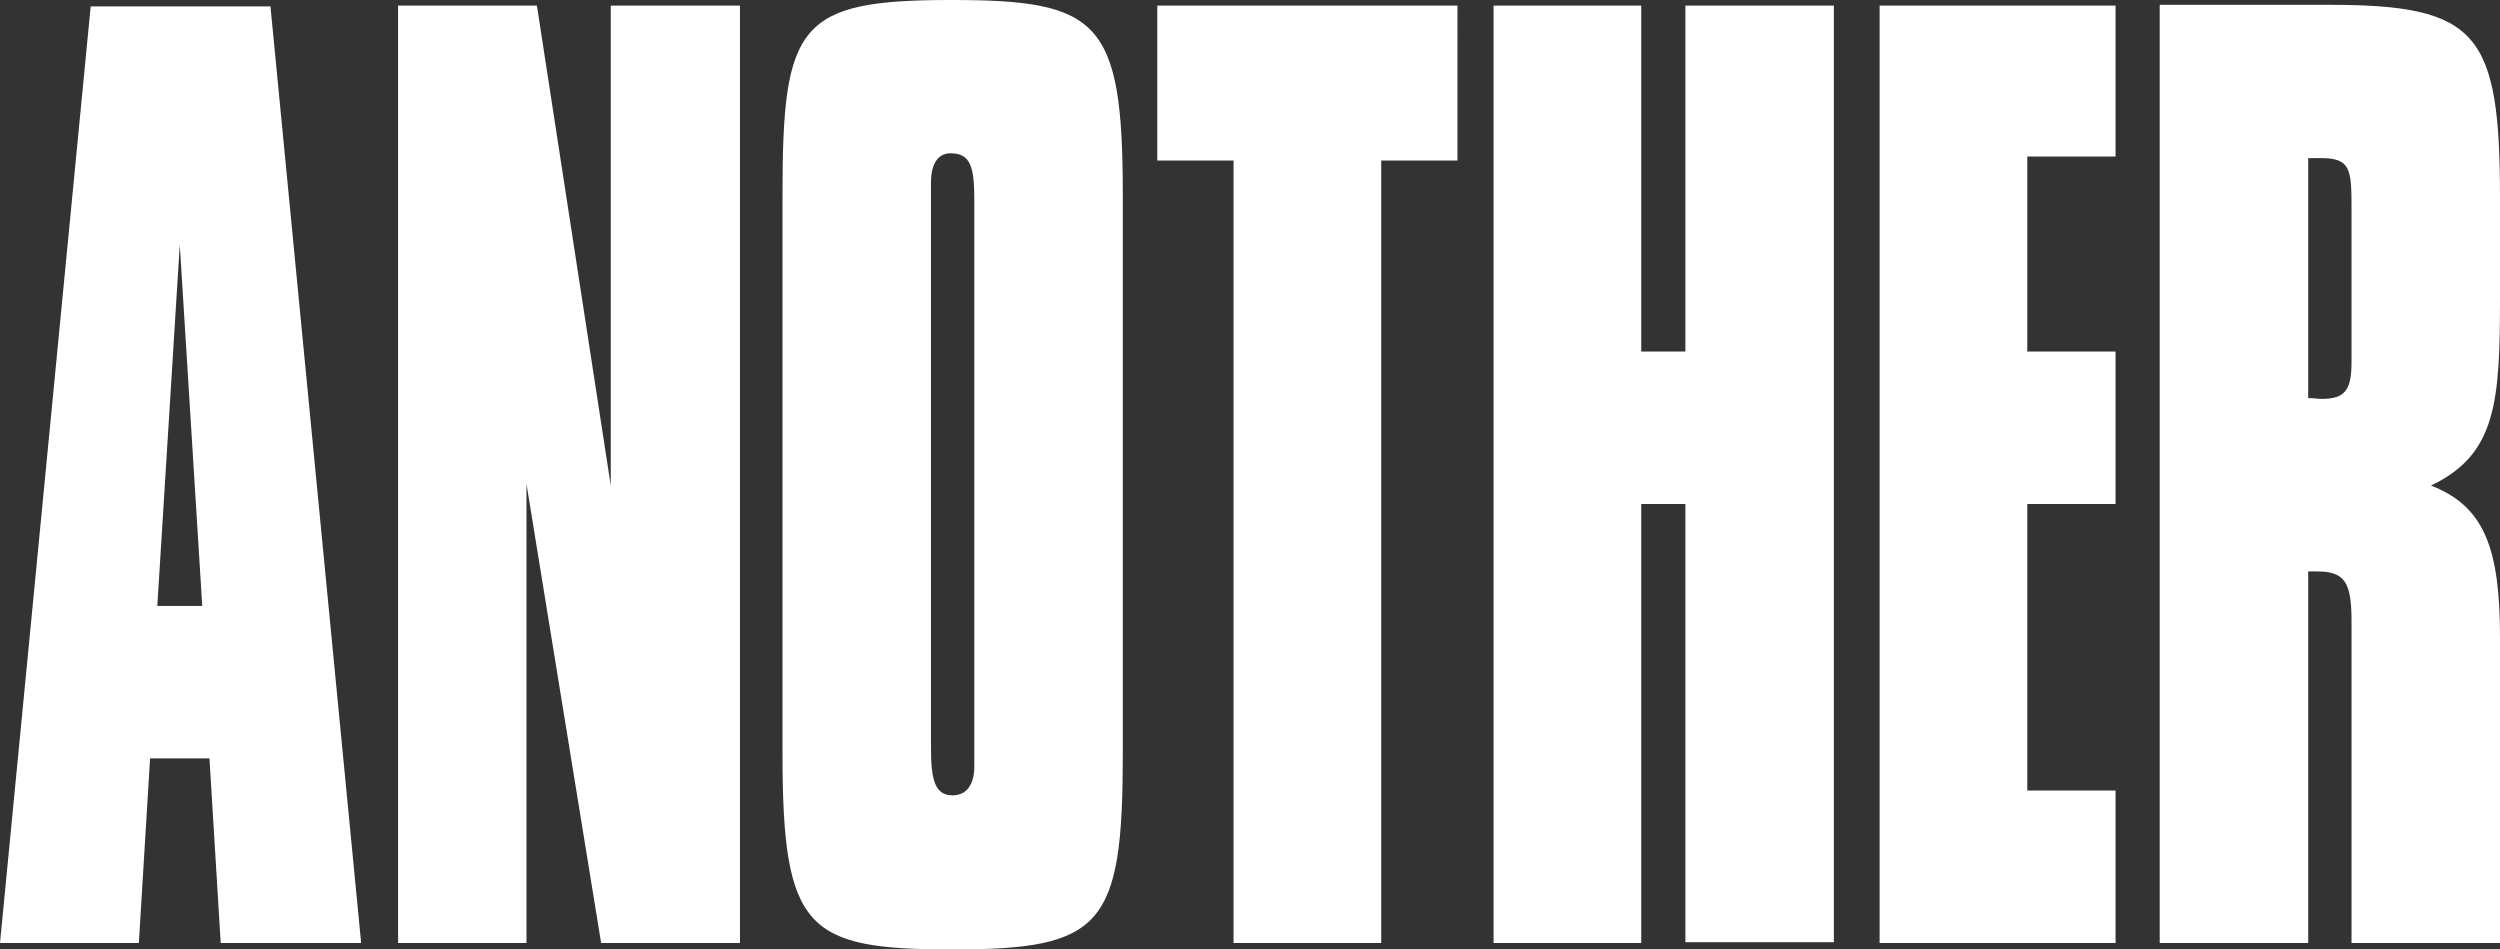 <svg xmlns="http://www.w3.org/2000/svg" viewBox="0 0 311.5 118.3"><rect x="0" y="0" width="311.5" height="118.3" fill="#333333" stroke="none"/><defs><style>.cls-1{fill:#fff;}</style></defs><title>another</title><g id="Layer_2" data-name="Layer 2"><g id="Layer_1-2" data-name="Layer 1"><path class="cls-1" d="M293,41.9v3.2c0,3.5-.8,4.6-3.7,4.6-.5,0-1.1-.1-1.7-.1V19.7h1.6c3.7,0,3.8,1.4,3.8,6.3V41.9Zm-23.9,75.6h18.5V71.2h1.1c3.5,0,4.3,1.4,4.3,6.2v40.1h18.5v-38c0-11.1-1.9-16.4-8.6-19,8.2-3.9,8.6-10.5,8.6-23.6V24.8C311.5,4.1,308.8.6,290.2.6H269.1Zm-34.9,0h29.4v-19h-11V62.8h11v-19h-11V19.5h11V.7H234.2Zm-48.1,0h18.4V62.8H210v54.6h18.5V.7H210V43.8h-5.5V.7H186.1Zm-32.4,0h18.4V20h9.5V.7H144.2V20h9.5ZM116,24.9V22.7c0-2.3.9-3.6,2.4-3.6,2.5,0,3,1.6,3,5.8V95.5c0,2.3-1,3.6-2.7,3.6-2.2,0-2.7-1.9-2.7-5.9V24.9Zm-18.5-.7V93.9c0,22,3,24.4,21.2,24.4,18.7,0,21.2-2.9,21.2-24.4V24.2c0-21.7-3-24.2-21.4-24.2-19,0-21,3-21,24.2M49.6,117.5h16V60.3l9.3,57.2H92.2V.7H76.1V60.5L66.9.7H49.6V117.5Zm-30-42,2.8-45,2.8,45ZM0,117.5H17.3l1.4-23h7.4l1.4,23H45L33.7.8H11.3Z"/></g></g></svg>